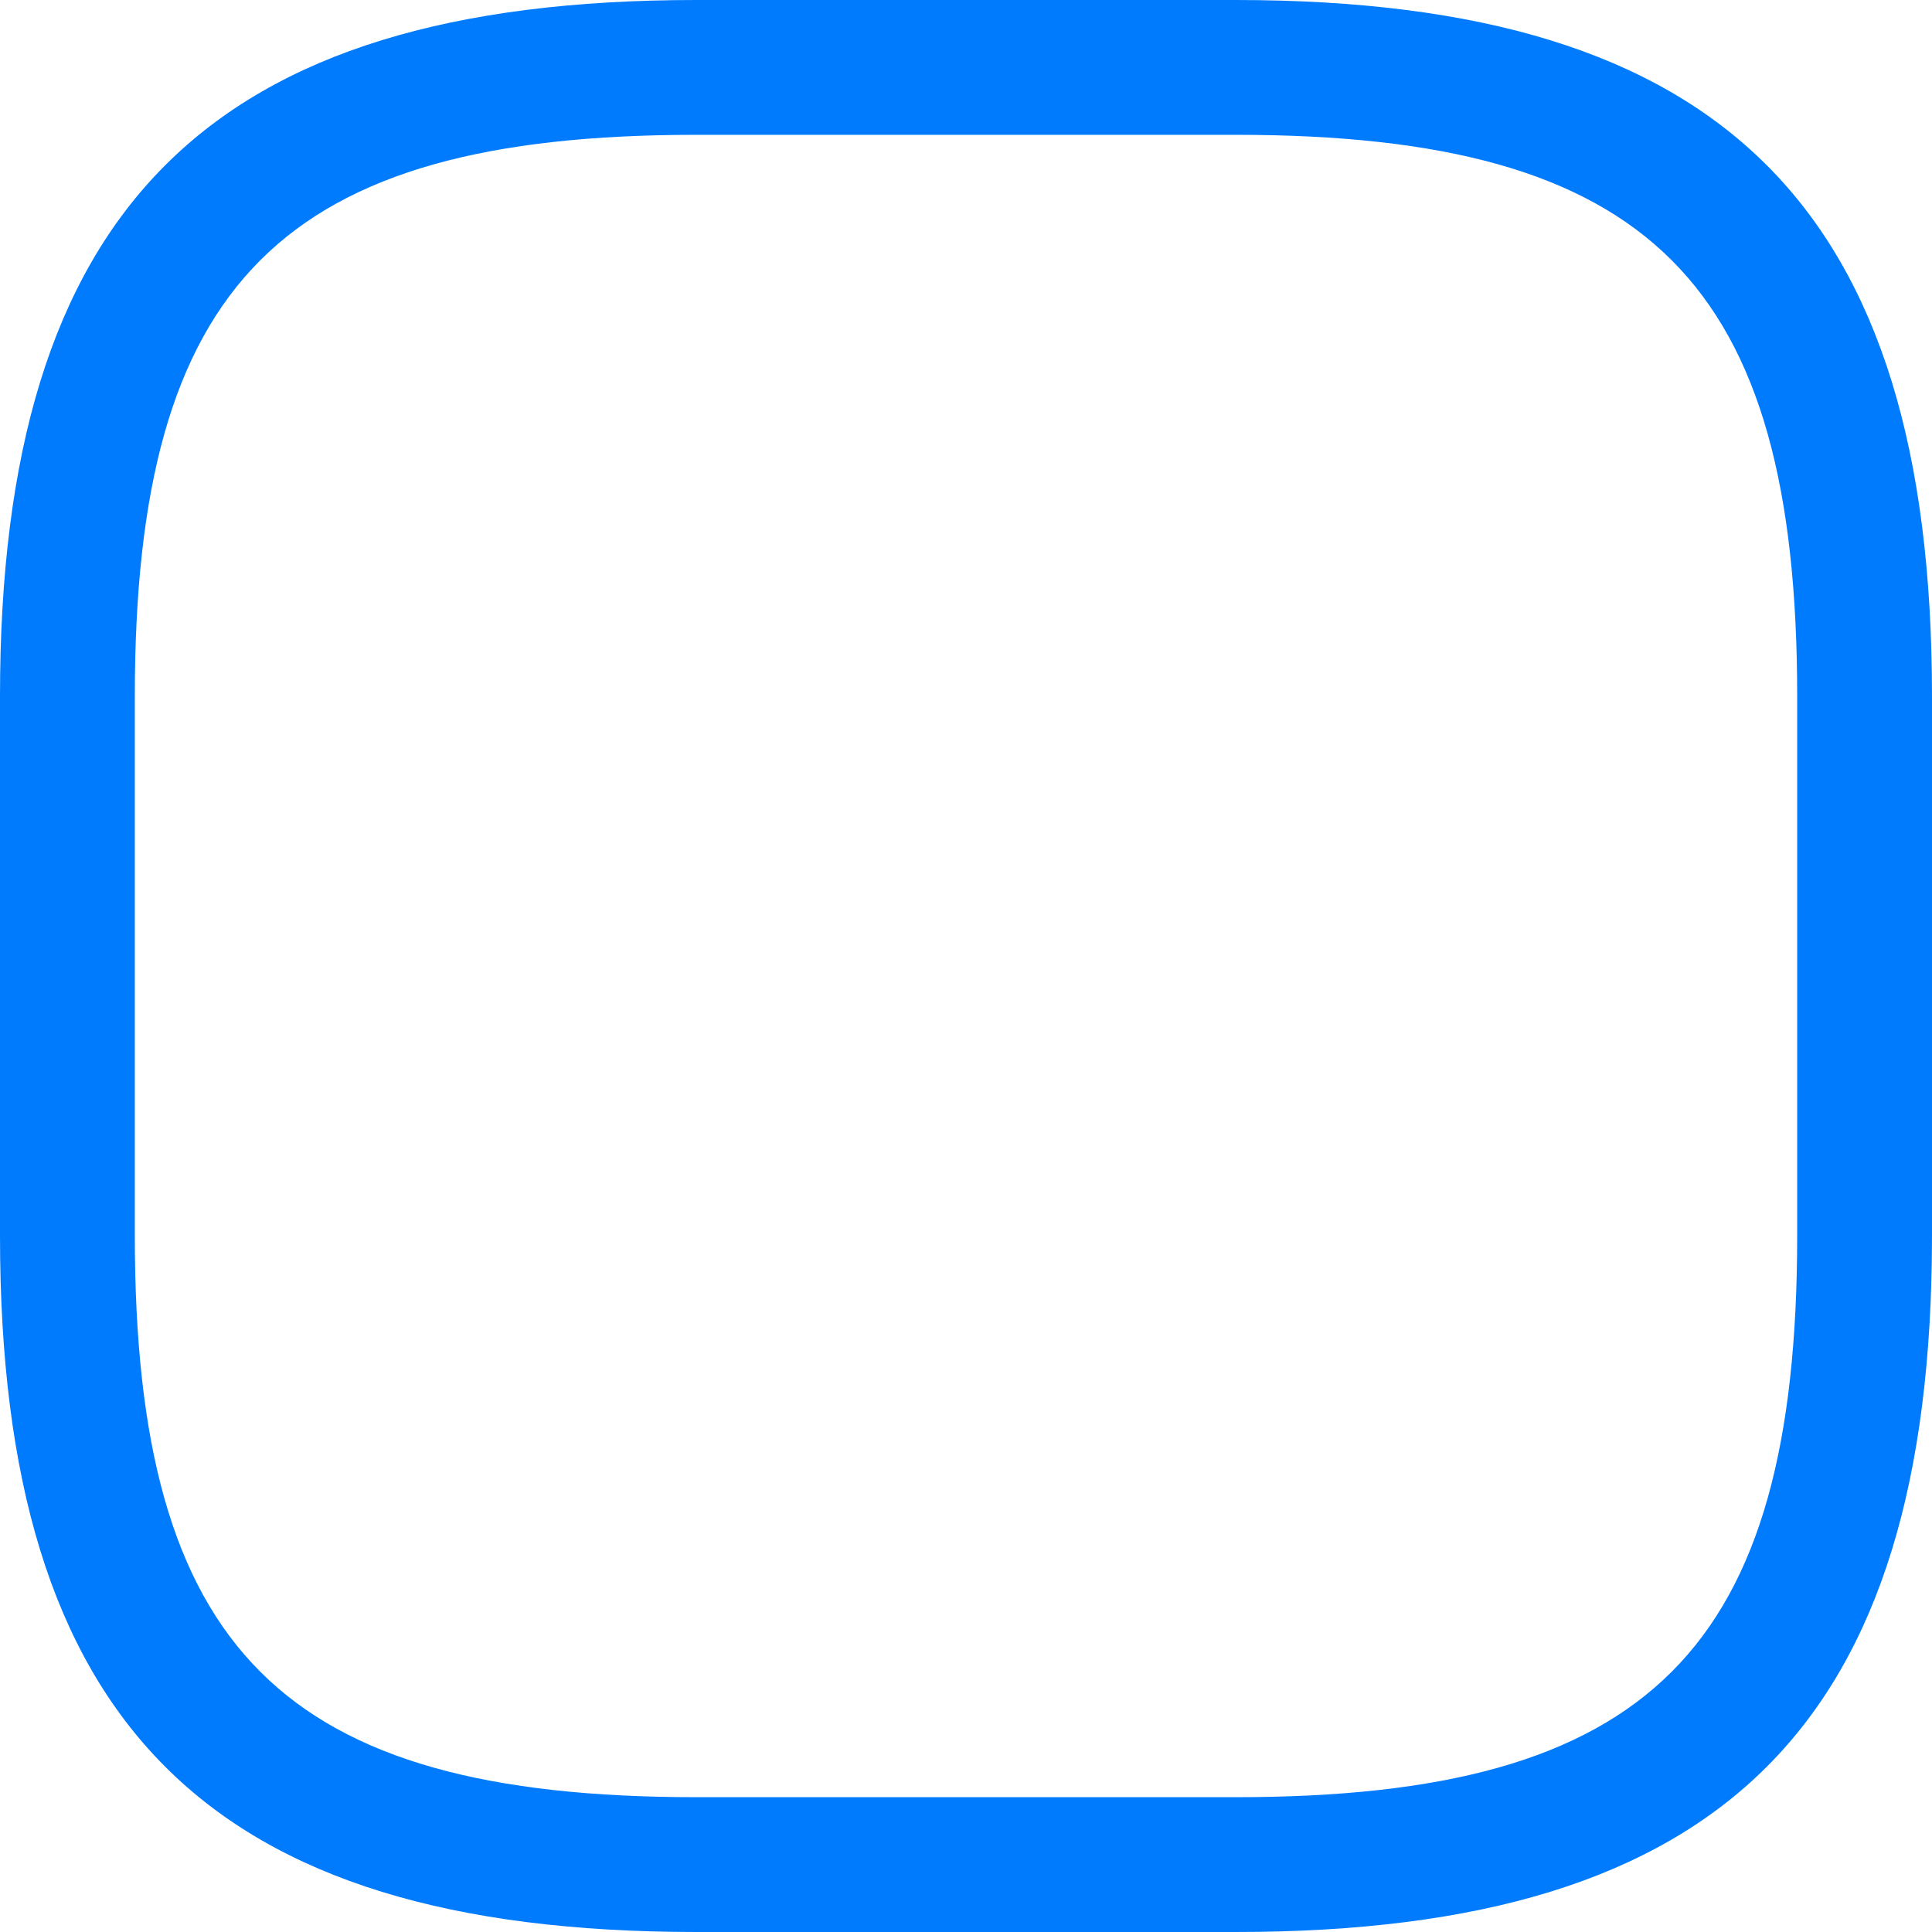 <svg width="36" height="36" viewBox="0 0 36 36" fill="none" xmlns="http://www.w3.org/2000/svg">
<path d="M23.023 36H12.977C3.885 36 0 32.115 0 23.023V12.977C0 3.885 3.885 0 12.977 0H23.023C32.115 0 36 3.885 36 12.977V23.023C36 32.115 32.115 36 23.023 36ZM12.977 2.512C5.258 2.512 2.512 5.258 2.512 12.977V23.023C2.512 30.742 5.258 33.488 12.977 33.488H23.023C30.742 33.488 33.488 30.742 33.488 23.023V12.977C33.488 5.258 30.742 2.512 23.023 2.512H12.977Z" fill="#007BFD"/>
</svg>
